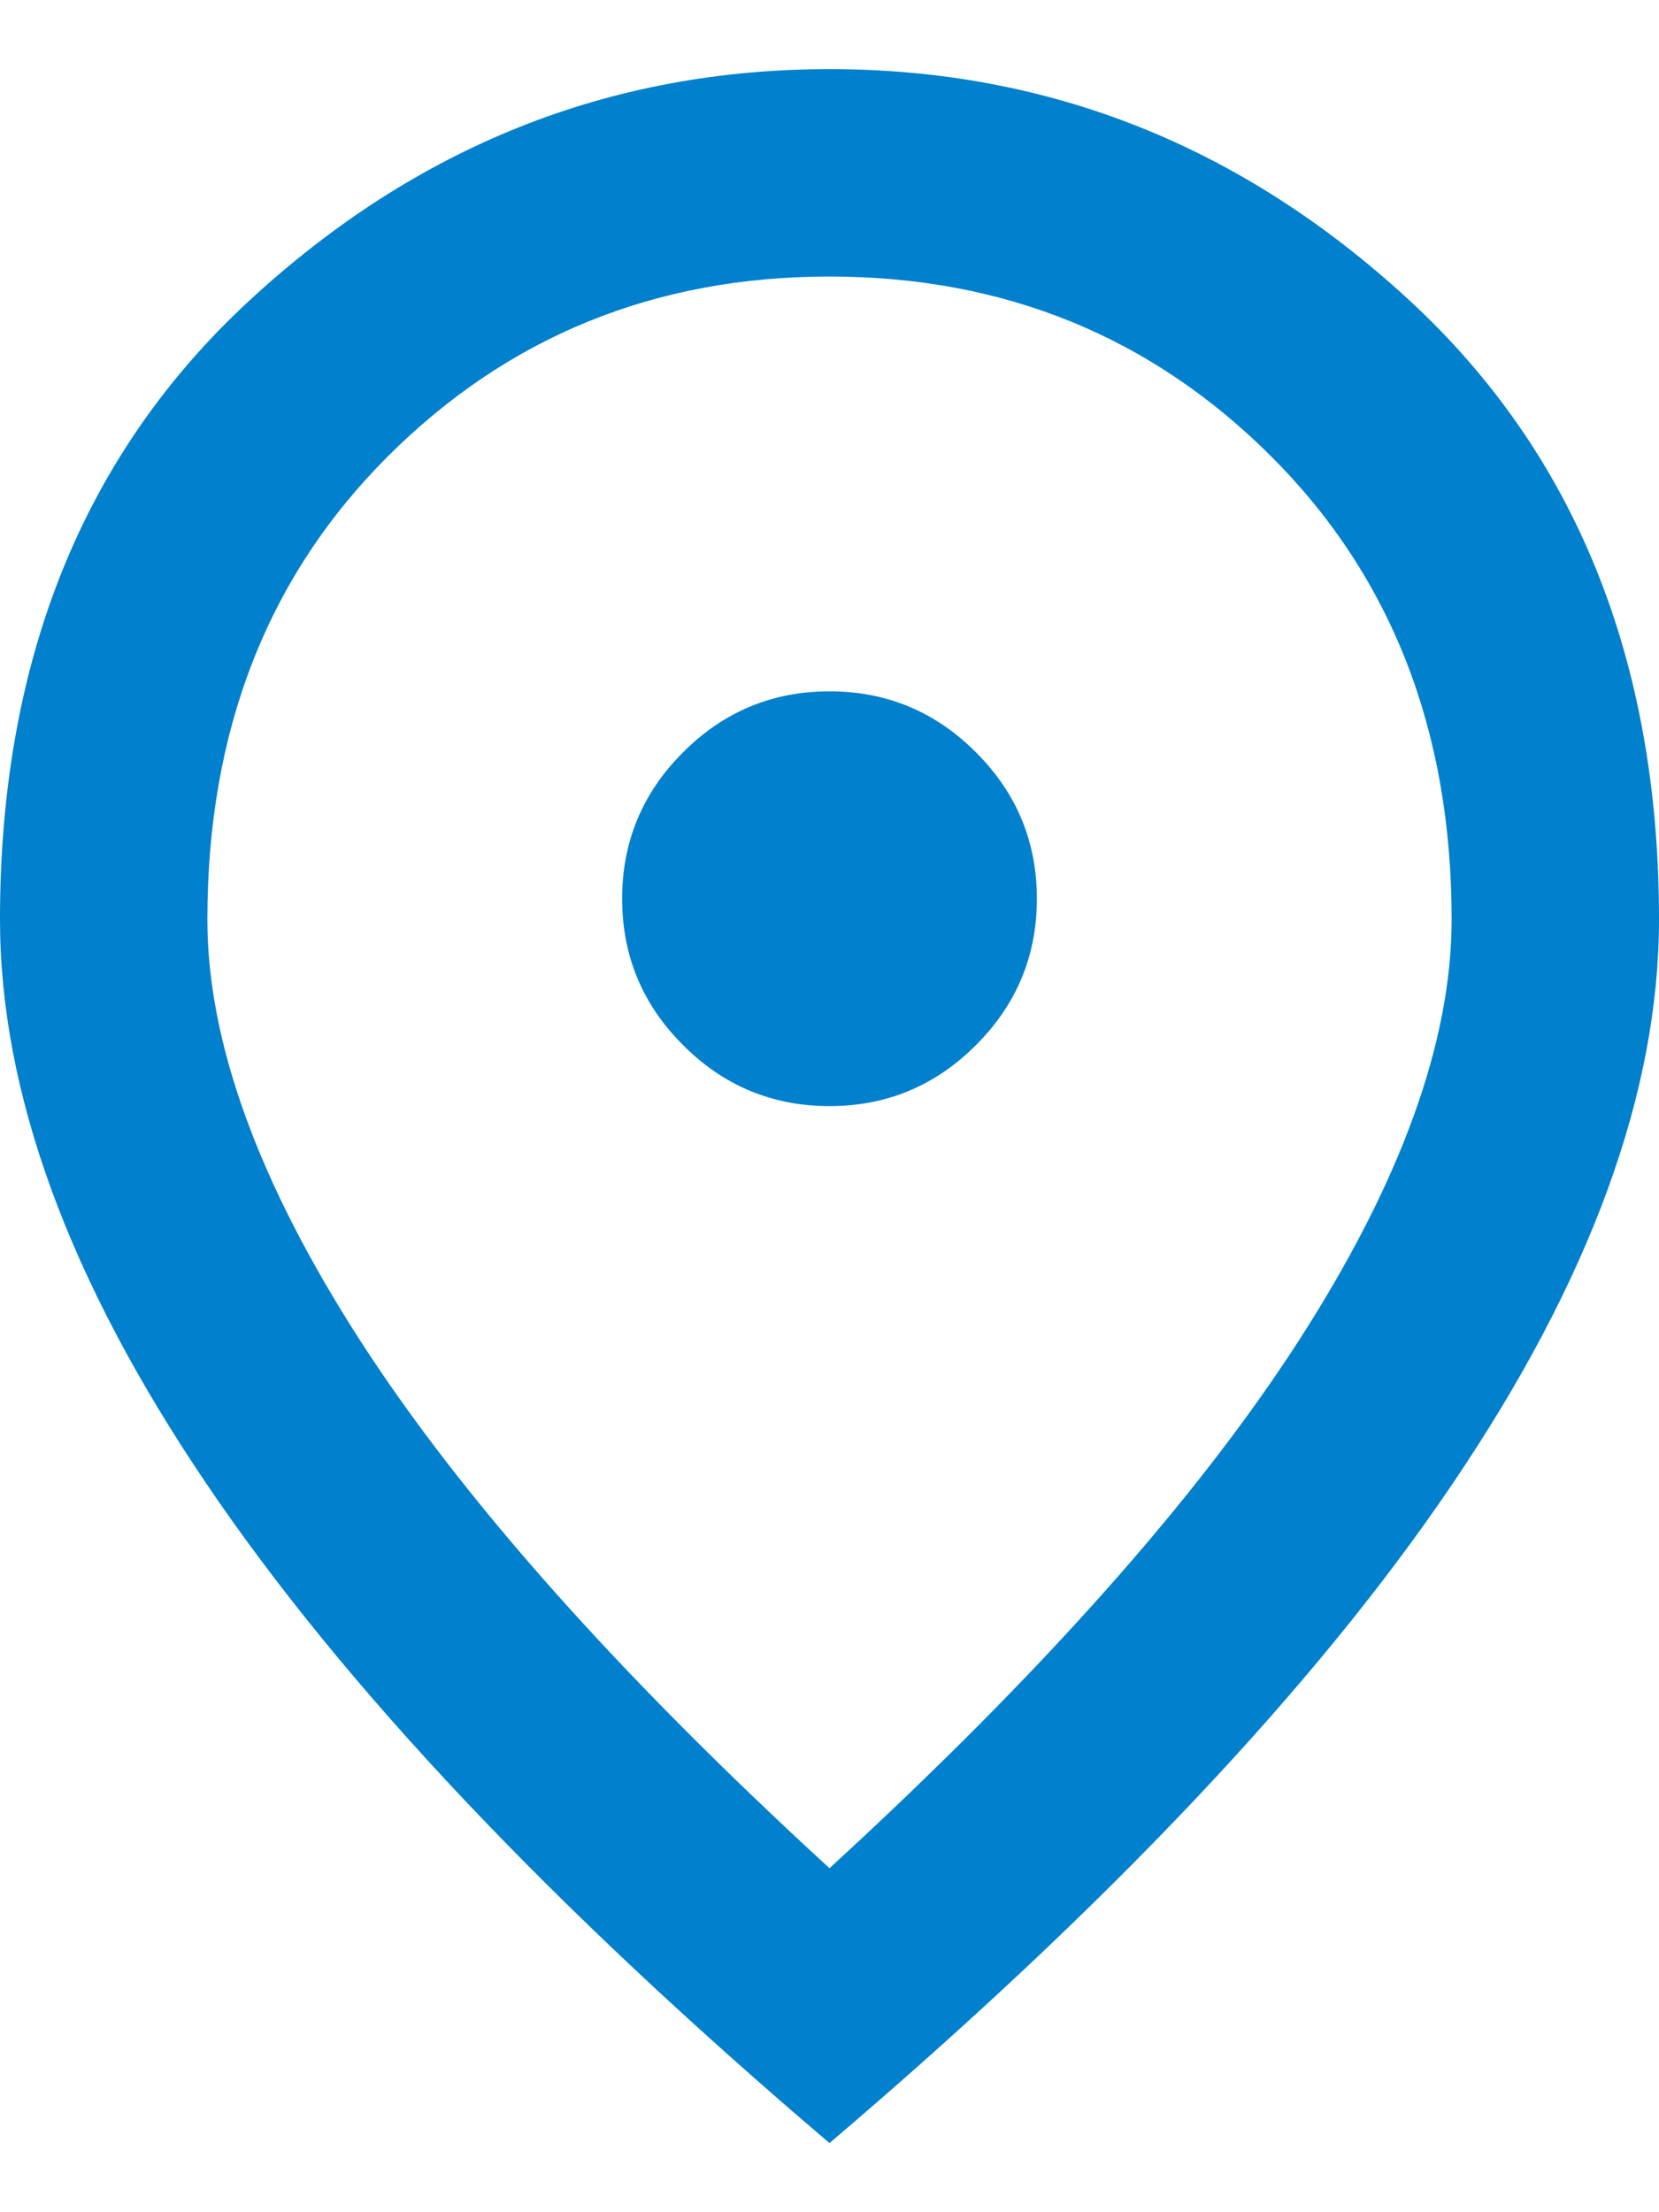 <svg width="12" height="16" viewBox="0 0 12 16" fill="none" xmlns="http://www.w3.org/2000/svg">
<path d="M6 8C6.412 8 6.766 7.853 7.059 7.559C7.353 7.266 7.5 6.912 7.5 6.5C7.5 6.088 7.353 5.734 7.059 5.441C6.766 5.147 6.412 5 6 5C5.588 5 5.234 5.147 4.941 5.441C4.647 5.734 4.5 6.088 4.5 6.5C4.5 6.912 4.647 7.266 4.941 7.559C5.234 7.853 5.588 8 6 8ZM6 13.512C7.525 12.113 8.656 10.841 9.394 9.697C10.131 8.553 10.5 7.537 10.5 6.65C10.5 5.287 10.066 4.172 9.197 3.303C8.328 2.434 7.263 2 6 2C4.737 2 3.672 2.434 2.803 3.303C1.934 4.172 1.5 5.287 1.5 6.65C1.5 7.537 1.869 8.553 2.606 9.697C3.344 10.841 4.475 12.113 6 13.512ZM6 15.5C3.987 13.787 2.484 12.197 1.491 10.728C0.497 9.259 0 7.9 0 6.65C0 4.775 0.603 3.281 1.809 2.169C3.016 1.056 4.412 0.5 6 0.5C7.588 0.5 8.984 1.056 10.191 2.169C11.397 3.281 12 4.775 12 6.65C12 7.9 11.503 9.259 10.509 10.728C9.516 12.197 8.012 13.787 6 15.5Z" fill="#0080CD "/>
</svg>
